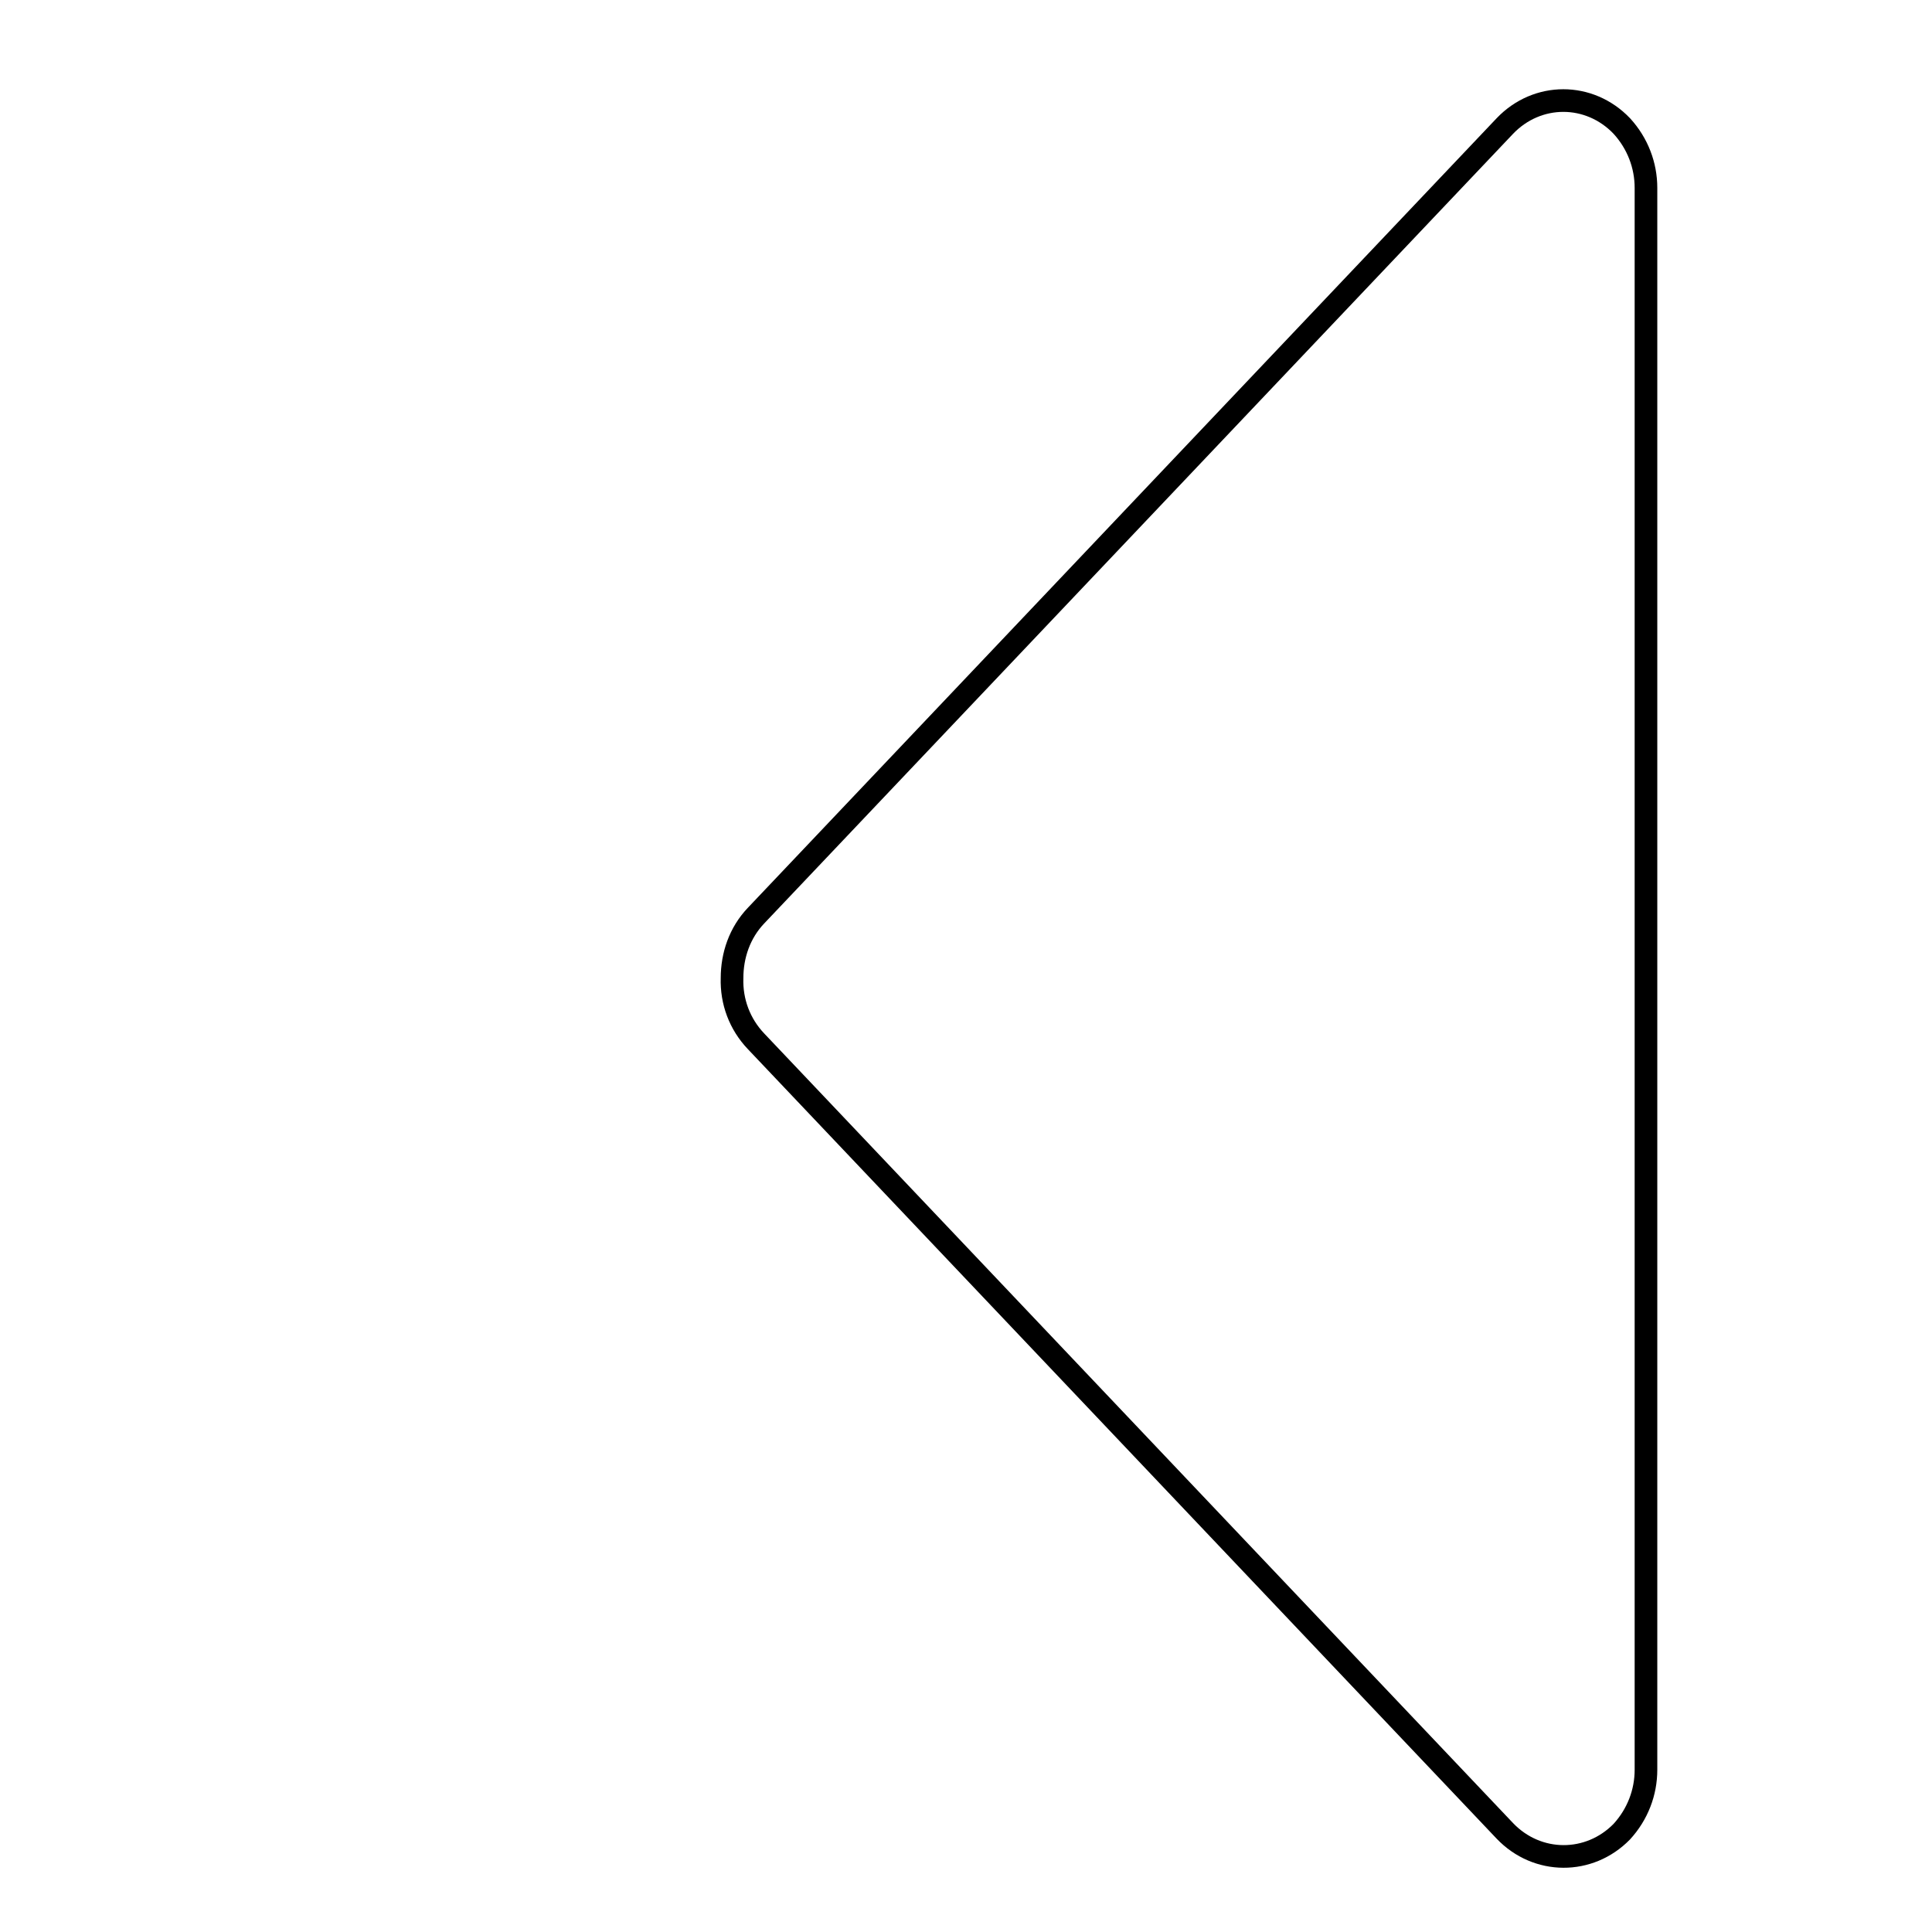 <?xml version="1.0" encoding="utf-8"?>
<!-- Svg Vector Icons : http://www.onlinewebfonts.com/icon -->
<!DOCTYPE svg PUBLIC "-//W3C//DTD SVG 1.1//EN" "http://www.w3.org/Graphics/SVG/1.1/DTD/svg11.dtd">
<svg version="1.1" xmlns="http://www.w3.org/2000/svg" xmlns:xlink="http://www.w3.org/1999/xlink" x="0px" y="0px" viewBox="0 0 256 256" enable-background="new 0 0 256 256" xml:space="preserve">
<g><g><path stroke-width="3" fill-opacity="0" stroke="#000000"  d="M37.9,10L37.9,10L37.9,10z"/><path stroke-width="3" fill-opacity="0" stroke="#000000"  d="M199.4,242.6L100.2,138c-2.2-2.3-3.3-5.3-3.2-8.4c0-3,1-6,3.2-8.3l99.2-104.6c4.3-4.5,11.2-4.5,15.5,0c2.1,2.3,3.2,5.2,3.2,8.2v209.6c0,3-1.1,5.9-3.2,8.2C210.6,247.1,203.7,247.1,199.4,242.6L199.4,242.6z"/></g></g>
</svg>